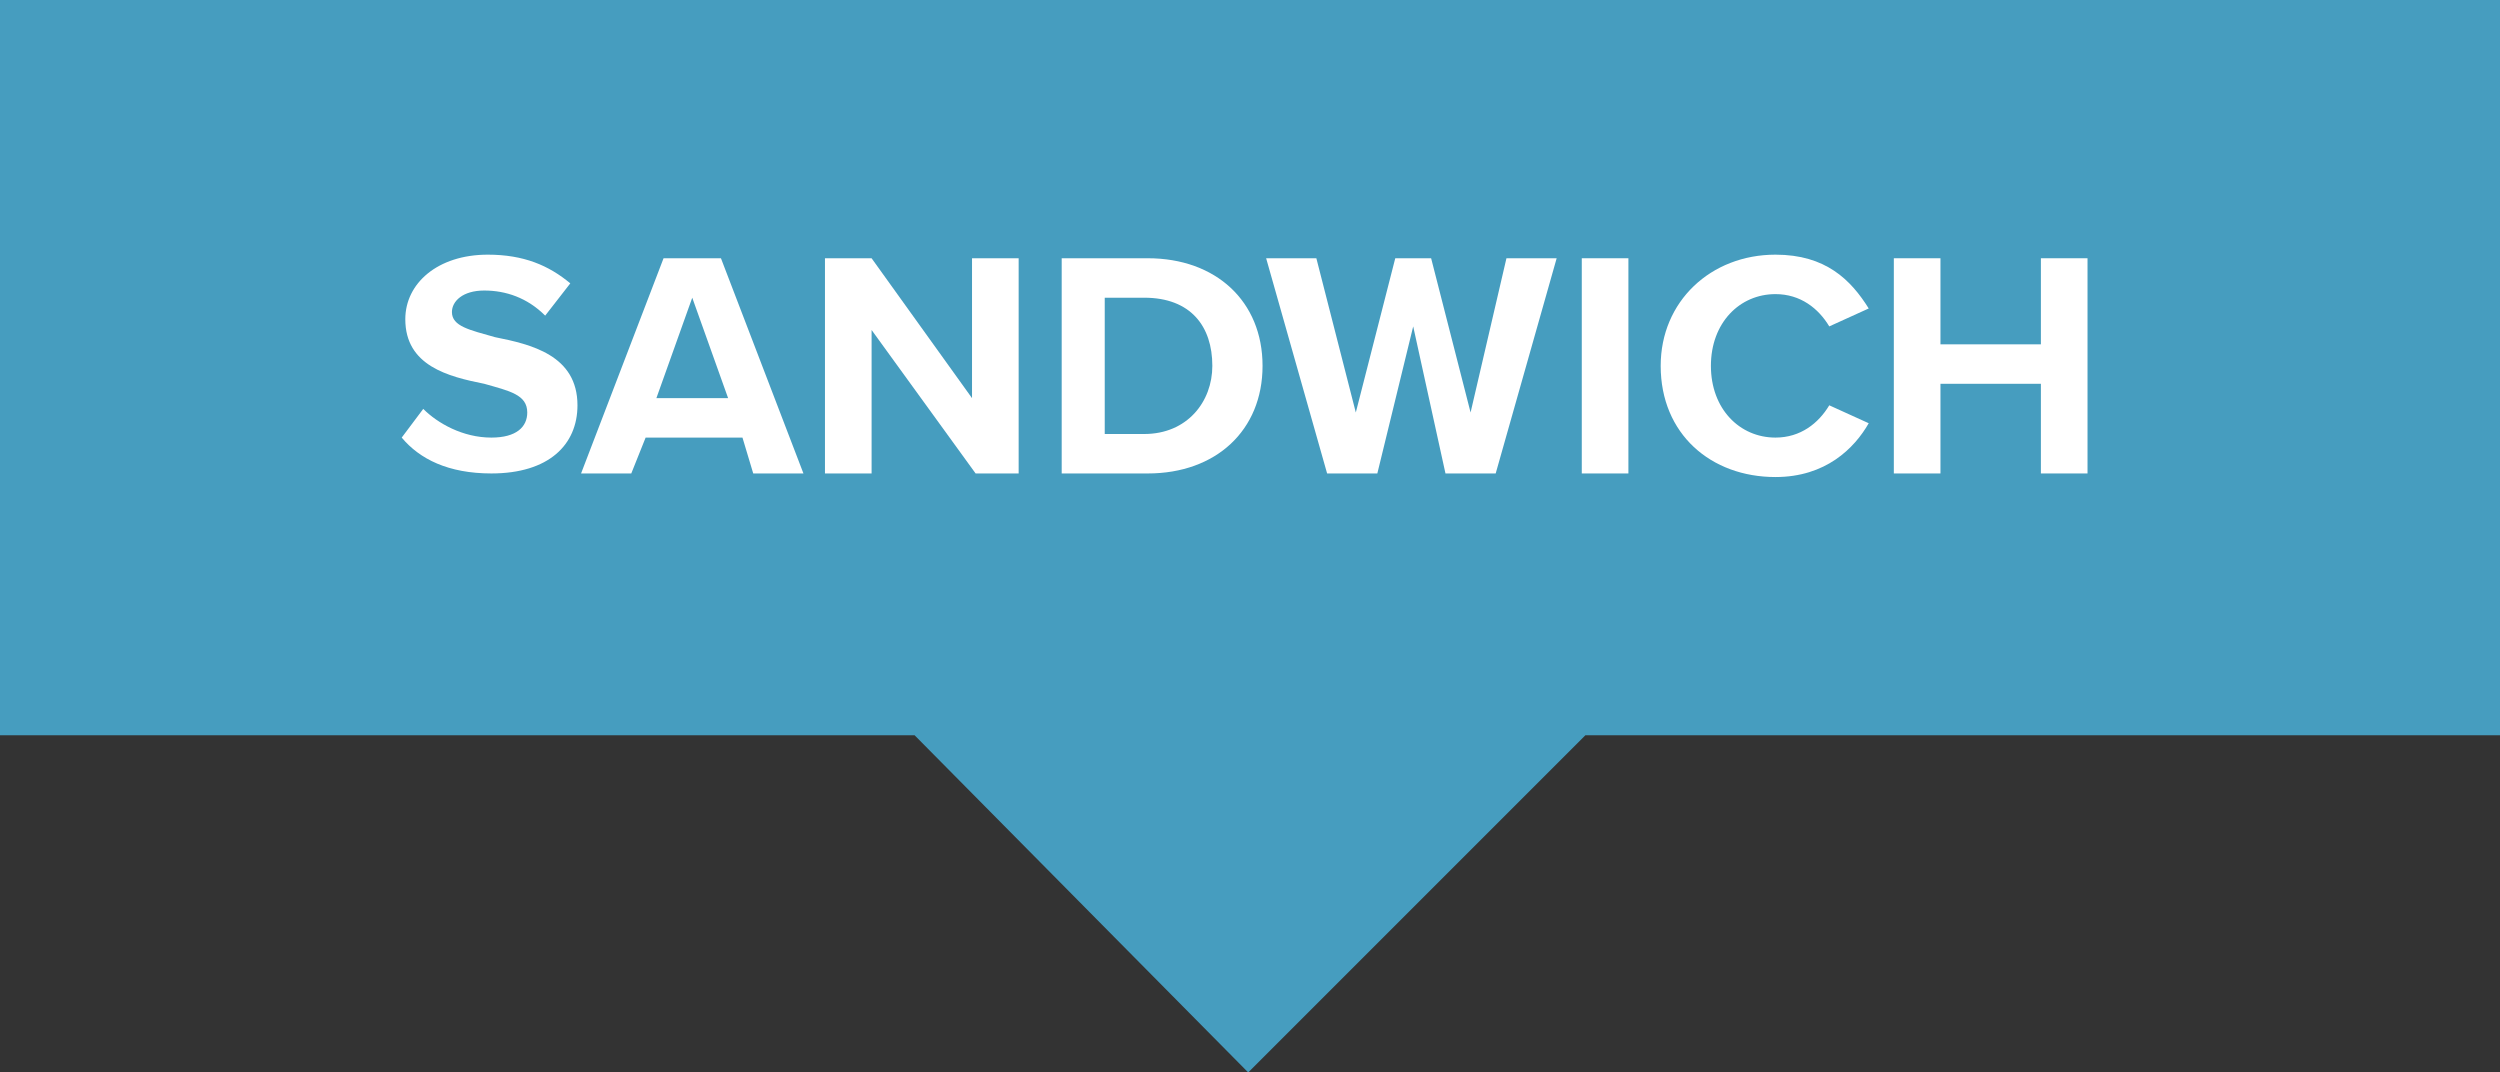 <!-- Generator: Adobe Illustrator 25.0.1, SVG Export Plug-In  -->
<svg version="1.1" xmlns="http://www.w3.org/2000/svg" xmlns:xlink="http://www.w3.org/1999/xlink" x="0px" y="0px" width="69.7px"
	 height="29.9px" viewBox="0 0 69.7 29.9" style="overflow:visible;enable-background:new 0 0 69.7 29.9;" xml:space="preserve">
<rect x="0" y="0" width="69.7" height="29.9" fill="#333333" stroke="none"/>
<style type="text/css">
	.st0{fill:#469DBF;}
	.st1{fill:#FFFFFF;}
</style>
<defs>
</defs>
<g>
	<polygon class="st0" points="69.7,0 0,0 0,20.5 25.5,20.5 25.5,20.5 34.8,29.9 44.2,20.5 44.2,20.5 69.7,20.5 	"/>
	<g>
		<path class="st1" d="M11.8,11.4c0.4,0.4,1.1,0.8,1.9,0.8c0.7,0,1-0.3,1-0.7c0-0.5-0.5-0.6-1.2-0.8c-1-0.2-2.2-0.5-2.2-1.8
			c0-1,0.9-1.8,2.3-1.8c1,0,1.7,0.3,2.3,0.8l-0.7,0.9c-0.5-0.5-1.1-0.7-1.7-0.7c-0.6,0-0.9,0.3-0.9,0.6c0,0.4,0.5,0.5,1.2,0.7
			c1,0.2,2.3,0.5,2.3,1.9c0,1.1-0.8,1.9-2.4,1.9c-1.2,0-2-0.4-2.5-1L11.8,11.4z"/>
		<path class="st1" d="M20.7,12.2H18l-0.4,1h-1.4l2.3-6h1.6l2.3,6h-1.4L20.7,12.2z M18.3,11.1h2l-1-2.8L18.3,11.1z"/>
		<path class="st1" d="M24.3,9.2v4H23v-6h1.3l2.8,3.9V7.2h1.3v6h-1.2L24.3,9.2z"/>
		<path class="st1" d="M29.6,7.2h2.4c1.9,0,3.2,1.2,3.2,3s-1.3,3-3.2,3h-2.4V7.2z M31.9,12.1c1.2,0,1.9-0.9,1.9-1.9
			c0-1.1-0.6-1.9-1.9-1.9h-1.1v3.8H31.9z"/>
		<path class="st1" d="M39.4,9.1l-1,4.1H37l-1.7-6h1.4l1.1,4.3l1.1-4.3h1l1.1,4.3l1-4.3h1.4l-1.7,6h-1.4L39.4,9.1z"/>
		<path class="st1" d="M44.1,7.2h1.3v6h-1.3V7.2z"/>
		<path class="st1" d="M46.3,10.2c0-1.8,1.4-3.1,3.2-3.1c1.4,0,2.1,0.7,2.6,1.5l-1.1,0.5c-0.3-0.5-0.8-0.9-1.5-0.9
			c-1,0-1.8,0.8-1.8,2s0.8,2,1.8,2c0.7,0,1.2-0.4,1.5-0.9l1.1,0.5c-0.4,0.7-1.2,1.5-2.6,1.5C47.7,13.3,46.3,12.1,46.3,10.2z"/>
		<path class="st1" d="M56.9,10.7h-2.8v2.5h-1.3v-6h1.3v2.4h2.8V7.2h1.3v6h-1.3V10.7z"/>
	</g>
</g>
</svg>
